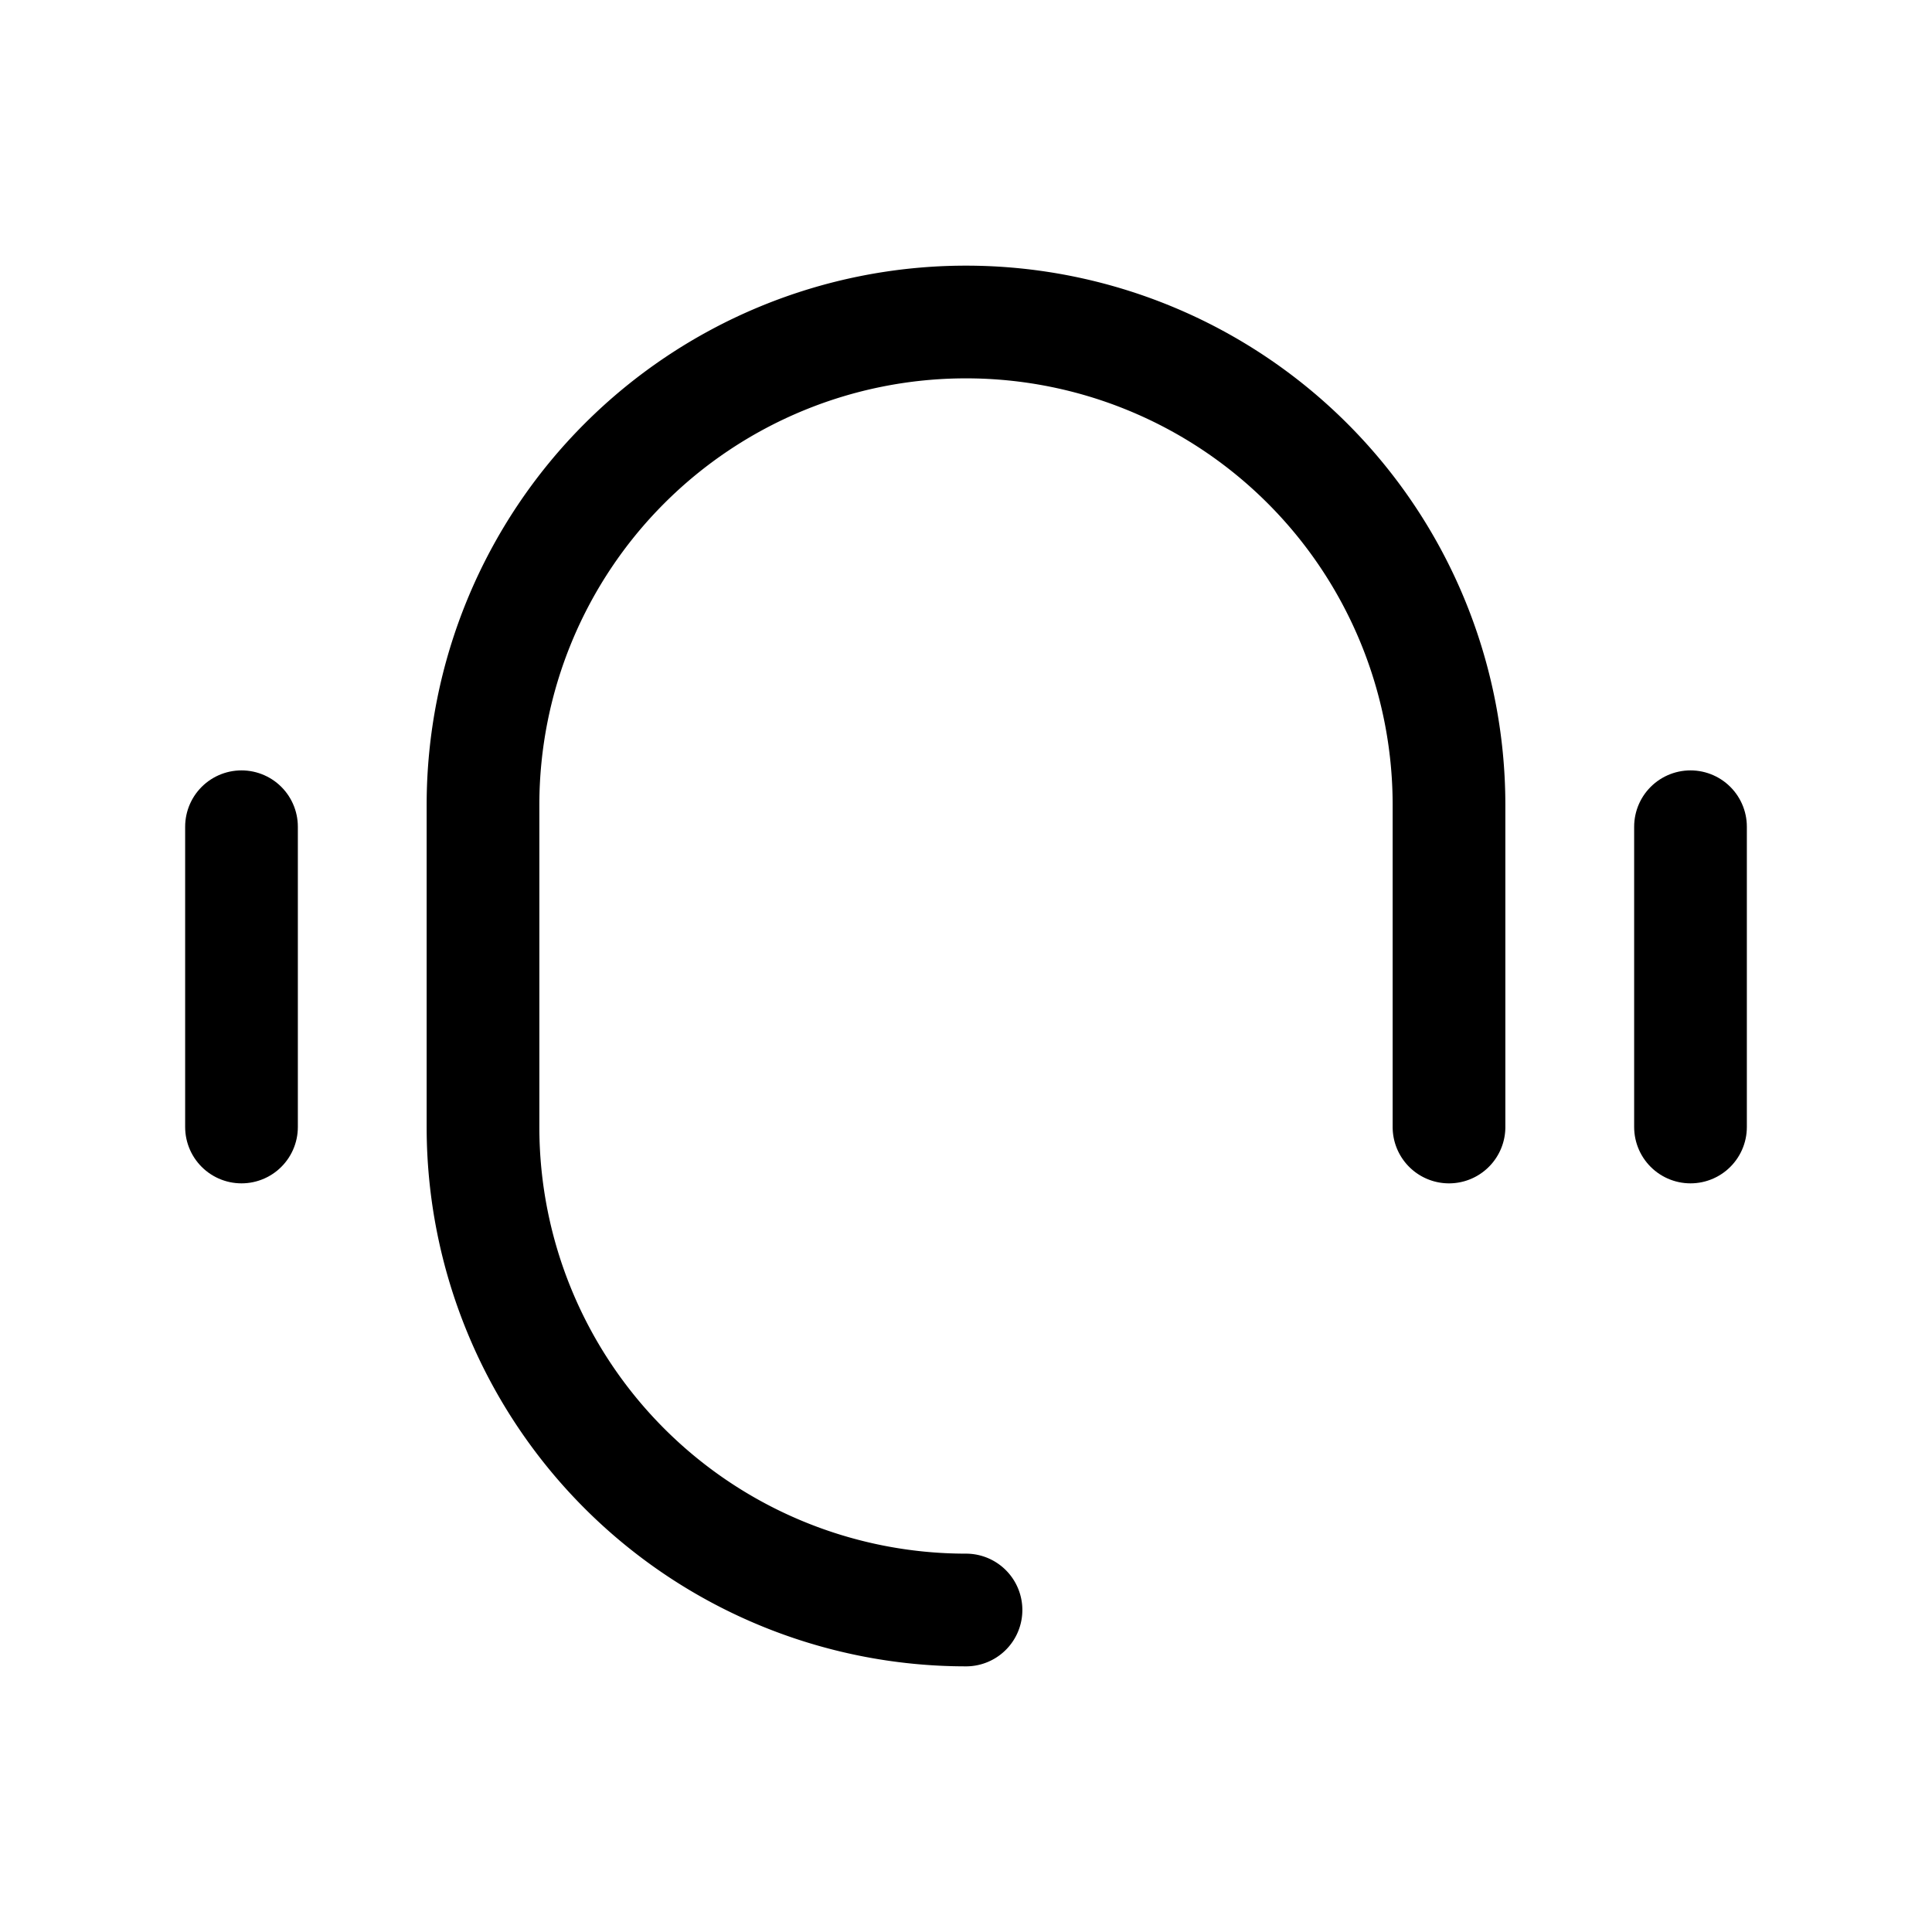 <?xml version="1.0" encoding="utf-8"?>
<svg xmlns="http://www.w3.org/2000/svg" data-name="Layer 2" fill="#000" id="Layer_2" viewBox="0 0 24 24">
  <path d="M12,20h0a6,6,0,0,1-6-6V10a6,6,0,0,1,6-6h0a6,6,0,0,1,6,6v4" fill="#000" style="fill:none;stroke:#000;stroke-linecap:round;stroke-linejoin:round;stroke-width:1.40px"/>
  <line fill="#000" style="fill:none;stroke:#000;stroke-linecap:round;stroke-linejoin:round;stroke-width:1.40px" x1="3" x2="3" y1="10.27" y2="14"/>
  <line fill="#000" style="fill:none;stroke:#000;stroke-linecap:round;stroke-linejoin:round;stroke-width:1.40px" x1="21" x2="21" y1="10.27" y2="14"/>
</svg>